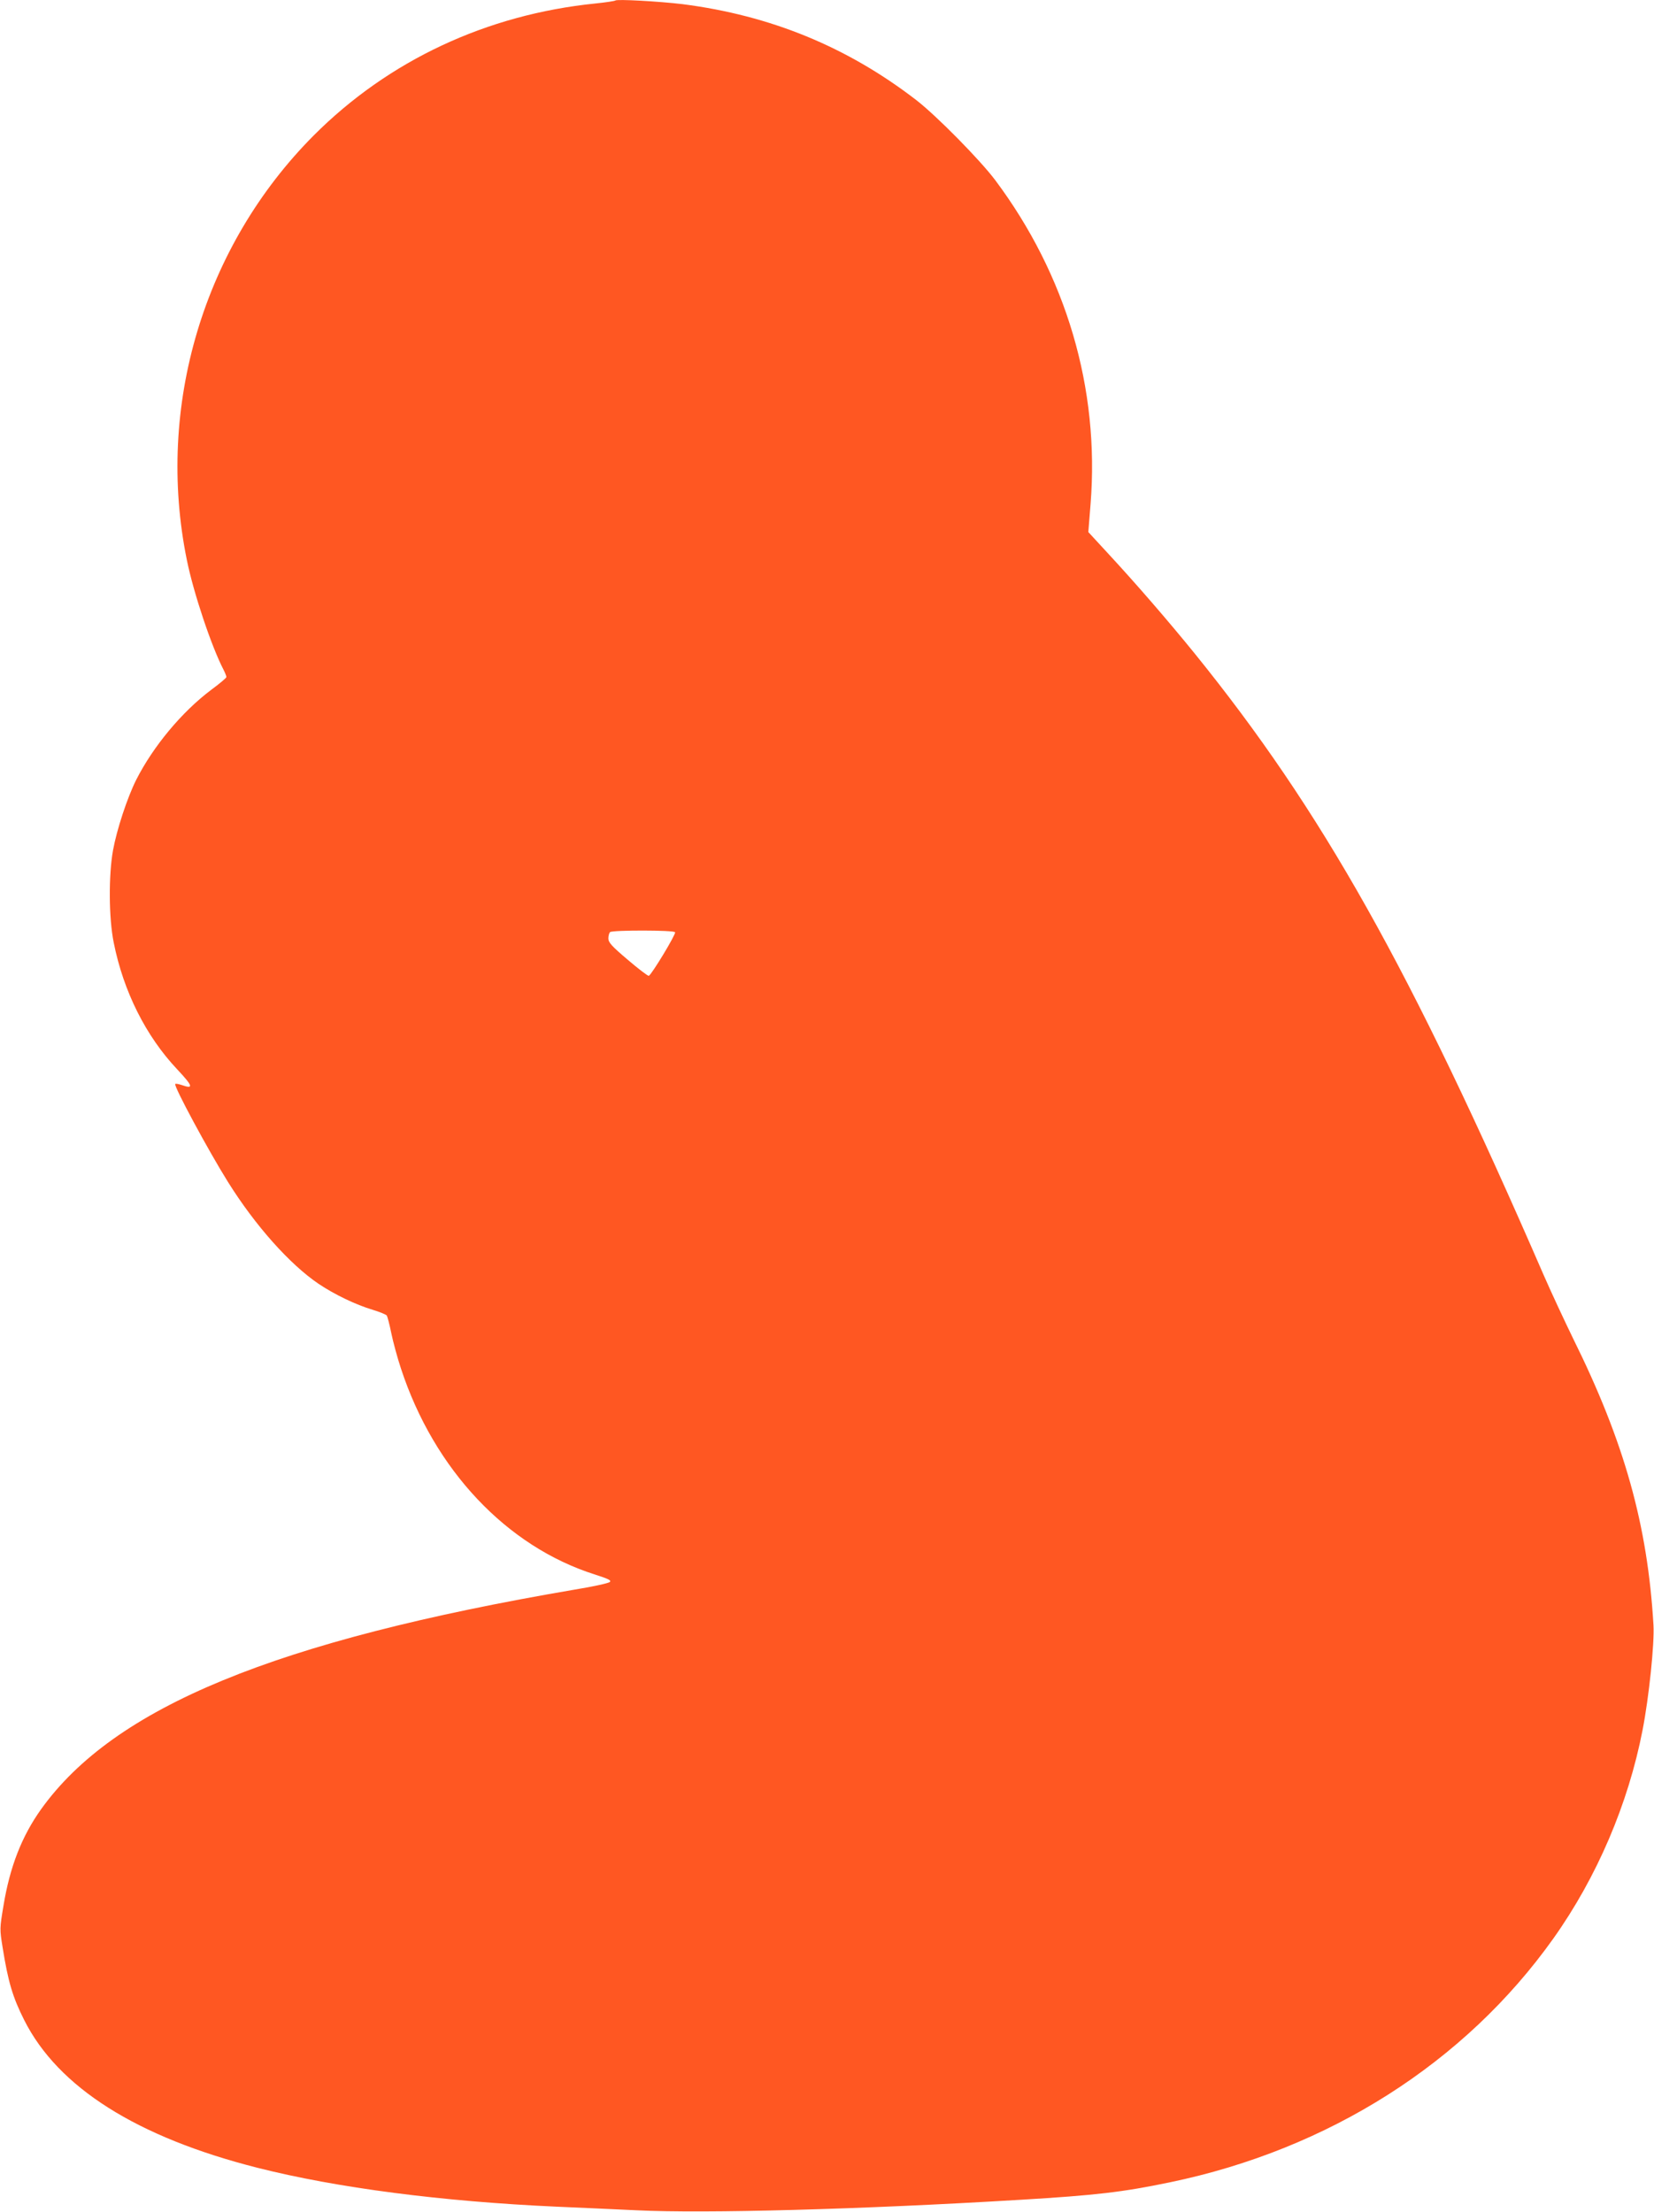 <?xml version="1.0" standalone="no"?>
<!DOCTYPE svg PUBLIC "-//W3C//DTD SVG 20010904//EN"
 "http://www.w3.org/TR/2001/REC-SVG-20010904/DTD/svg10.dtd">
<svg version="1.0" xmlns="http://www.w3.org/2000/svg"
 width="957pt" height="1280pt" viewBox="0 0 957 1280"
 preserveAspectRatio="xMidYMid meet">
<g transform="translate(0,1280) scale(0.1,-0.1)"
fill="#ff5722" stroke="none">
<path d="M3560 12797 c-3 -3 -55 -11 -114 -17 -631 -64 -1198 -330 -1631 -764
-637 -640 -915 -1568 -734 -2456 38 -189 143 -503 213 -637 9 -18 16 -36 16
-41 0 -5 -39 -38 -88 -74 -170 -128 -335 -326 -434 -521 -52 -104 -112 -287
-134 -407 -26 -143 -25 -393 4 -535 56 -281 185 -540 367 -733 92 -98 97 -116
26 -91 -18 6 -34 9 -37 6 -11 -10 193 -388 305 -567 158 -253 358 -477 525
-590 93 -62 213 -120 313 -150 40 -12 76 -27 81 -33 4 -7 16 -52 26 -102 10
-49 35 -142 56 -205 192 -585 611 -1030 1123 -1192 78 -25 96 -34 85 -43 -7
-7 -98 -27 -203 -44 -1733 -296 -2665 -680 -3088 -1272 -111 -156 -180 -332
-217 -558 -22 -131 -22 -135 -5 -240 32 -201 59 -290 125 -421 196 -390 652
-678 1350 -855 458 -116 1065 -195 1730 -225 124 -5 333 -15 465 -21 396 -19
1294 5 2221 61 434 26 589 44 863 101 920 191 1707 692 2218 1410 253 356 434
780 517 1208 37 190 69 499 63 606 -34 579 -168 1059 -465 1659 -51 105 -129
272 -172 371 -770 1774 -1281 2683 -2019 3595 -151 186 -335 399 -496 573
l-118 128 13 162 c53 668 -140 1324 -552 1875 -88 117 -341 374 -458 464 -400
308 -843 489 -1351 554 -133 16 -381 30 -389 21z m346 -5392 c5 -13 -137 -247
-152 -252 -5 -2 -60 40 -122 93 -92 78 -112 100 -112 123 0 15 4 31 10 37 13
12 372 12 376 -1z"/>
</g>
</svg>
